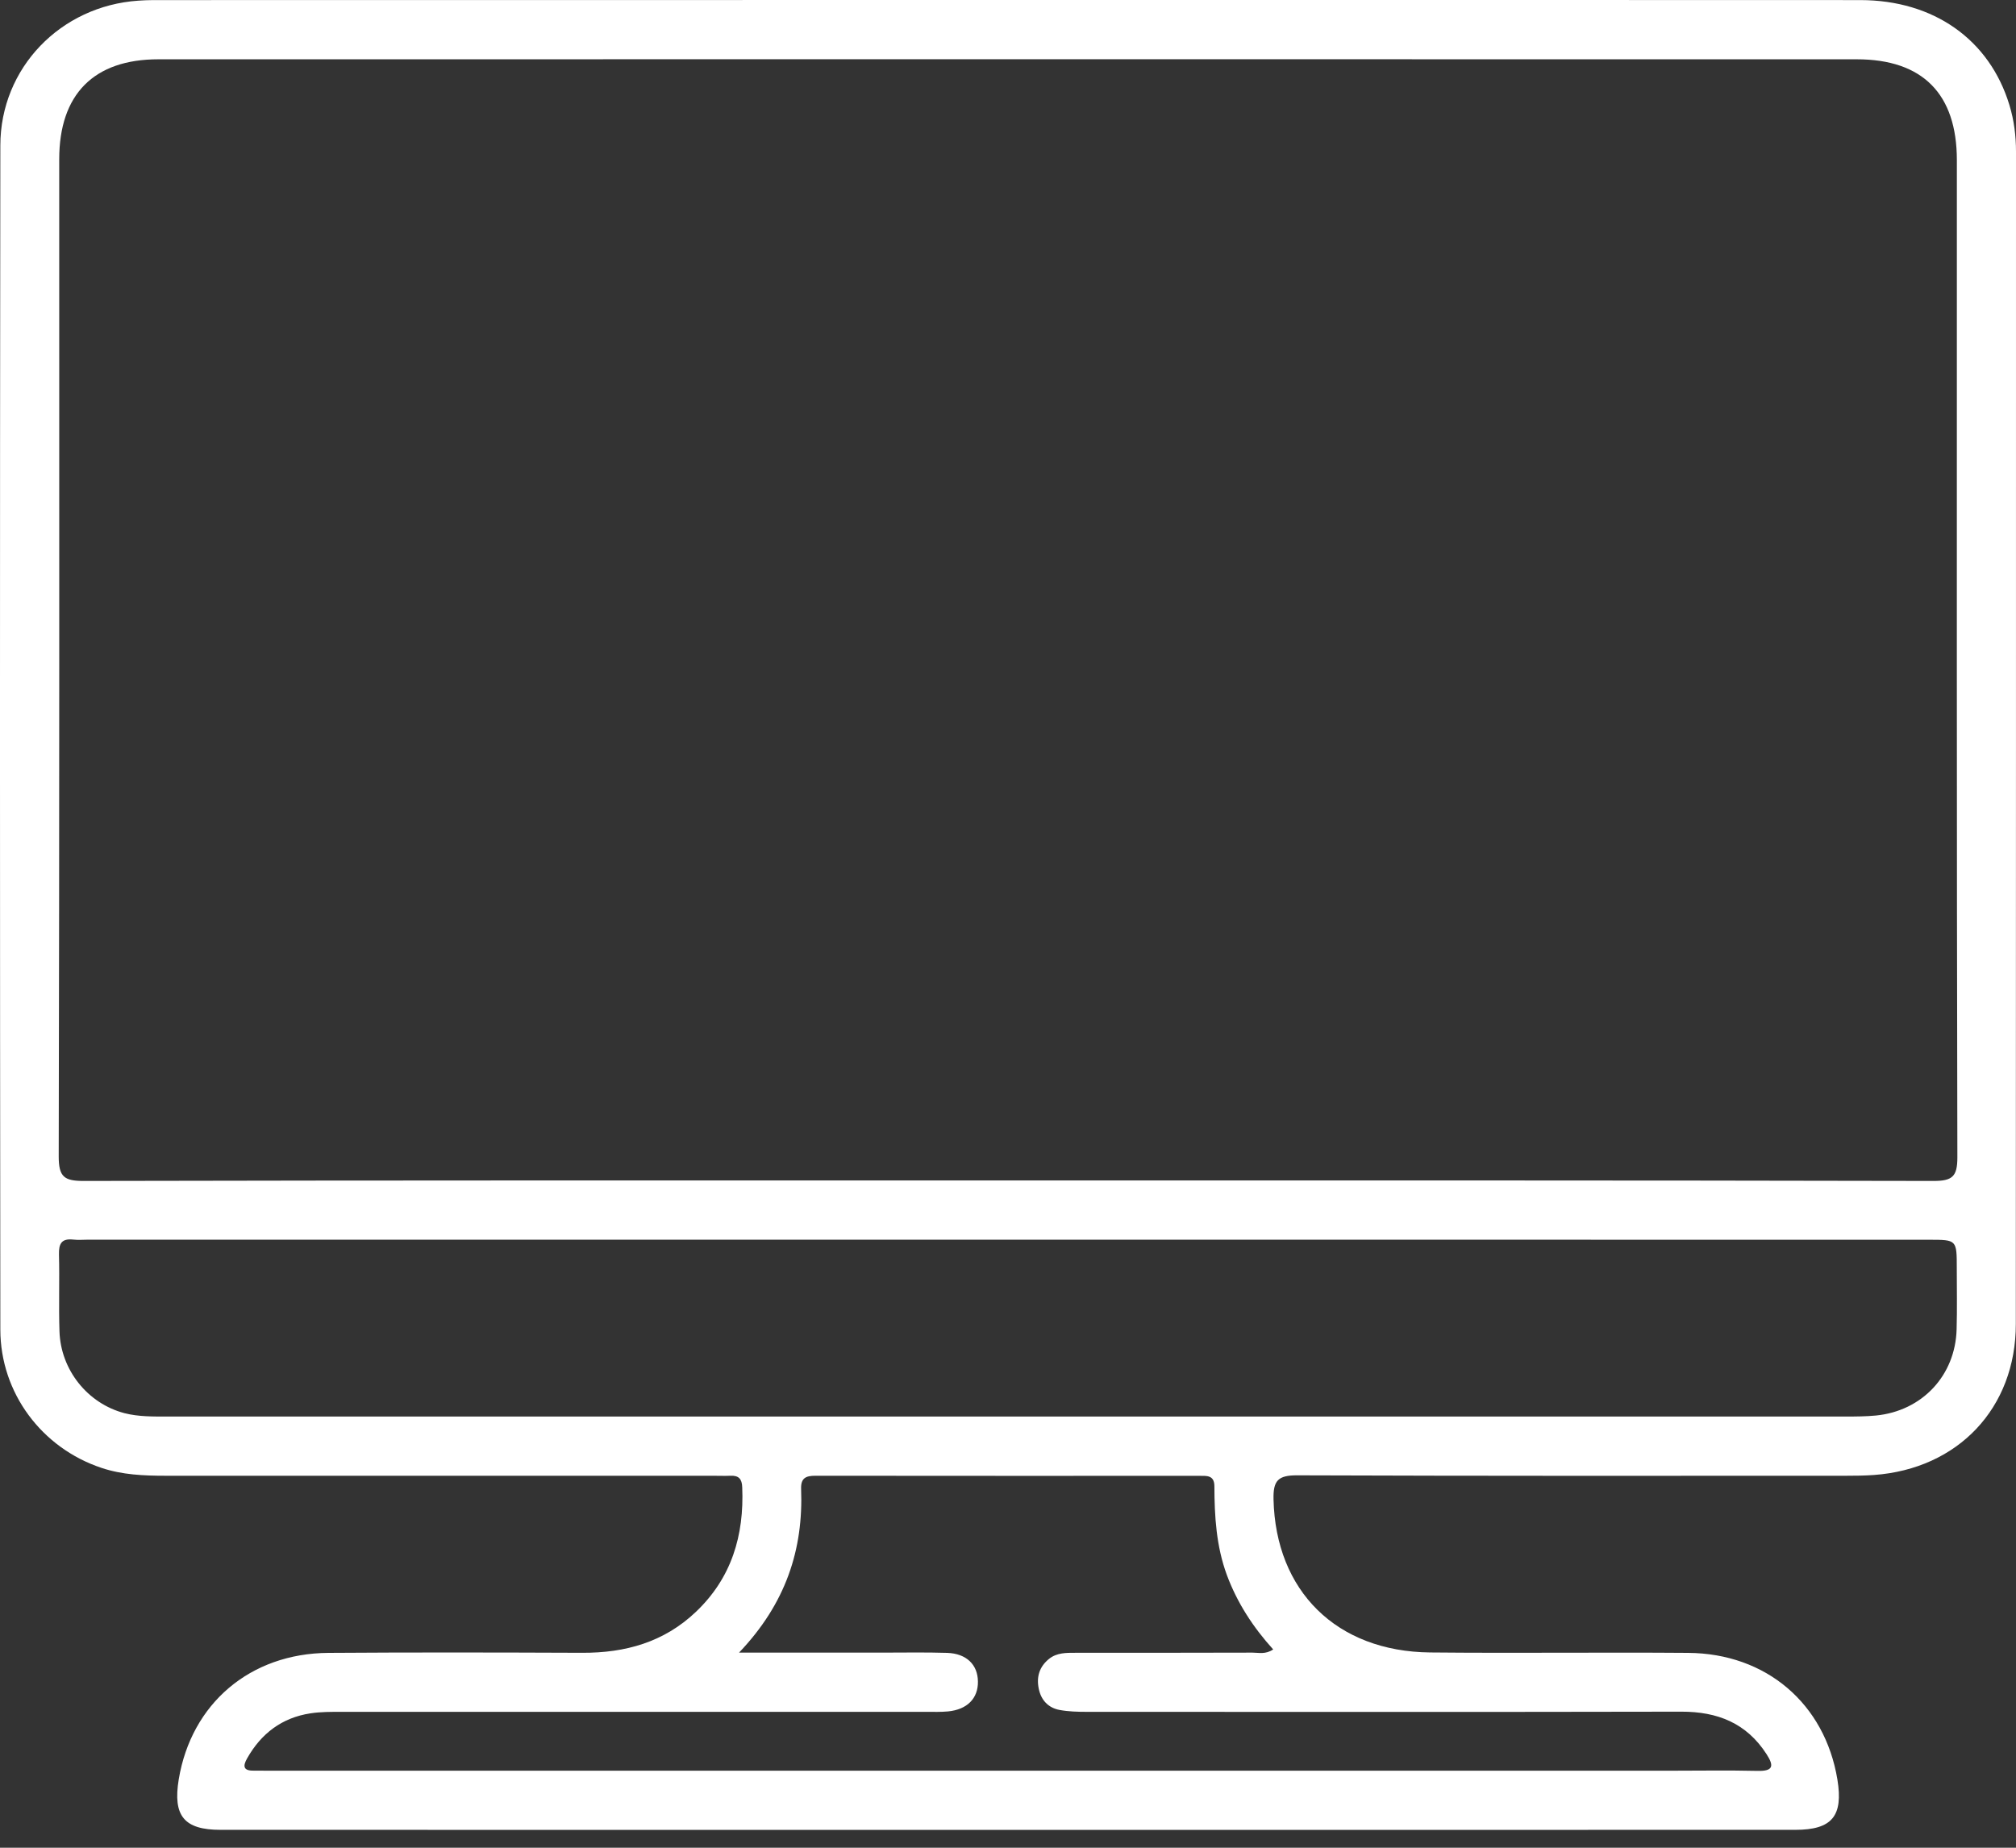 <svg width="24" height="22" viewBox="0 0 24 22" fill="none" xmlns="http://www.w3.org/2000/svg">
<rect x="0" y="0" width="24" height="22" fill="#333333" stroke="none"/>
<path d="M12.002 0C15.383 0 18.765 -0.001 22.147 0.001C23.023 0.002 23.686 0.473 23.922 1.252C23.977 1.433 24 1.617 24 1.806C23.999 6.458 24.001 11.111 23.998 15.764C23.998 16.765 23.31 17.49 22.308 17.562C22.199 17.57 22.089 17.571 21.98 17.571C19.801 17.572 17.622 17.574 15.443 17.566C15.214 17.565 15.156 17.629 15.161 17.852C15.186 18.942 15.909 19.664 17.026 19.675C18.05 19.685 19.073 19.672 20.096 19.68C21.027 19.686 21.725 20.285 21.874 21.189C21.945 21.623 21.81 21.787 21.372 21.787C15.123 21.788 8.875 21.788 2.626 21.787C2.191 21.787 2.056 21.621 2.128 21.185C2.278 20.284 2.977 19.686 3.91 19.68C4.918 19.673 5.925 19.675 6.932 19.679C7.444 19.681 7.904 19.553 8.283 19.193C8.71 18.788 8.86 18.281 8.836 17.708C8.833 17.608 8.793 17.566 8.695 17.571C8.624 17.574 8.554 17.571 8.484 17.571C6.313 17.571 4.141 17.571 1.97 17.571C1.712 17.571 1.455 17.56 1.207 17.477C0.497 17.24 0.005 16.585 0.004 15.831C-0.001 11.13 -0.002 6.431 0.004 1.732C0.005 0.808 0.722 0.071 1.646 0.008C1.762 -0.001 1.88 0.001 1.997 0.001C5.332 0 8.667 0 12.002 0ZM11.983 14.055C15.662 14.055 19.34 14.053 23.018 14.061C23.241 14.061 23.302 14.01 23.302 13.781C23.293 9.823 23.296 5.866 23.296 1.908C23.296 1.118 22.889 0.706 22.104 0.706C15.364 0.705 8.625 0.705 1.885 0.706C1.117 0.706 0.705 1.122 0.705 1.897C0.705 5.855 0.708 9.812 0.699 13.77C0.699 14.012 0.764 14.061 0.995 14.061C4.657 14.053 8.32 14.055 11.983 14.055ZM12.023 14.76C8.368 14.76 4.712 14.76 1.058 14.76C0.995 14.76 0.932 14.766 0.87 14.759C0.732 14.744 0.699 14.809 0.702 14.936C0.71 15.24 0.698 15.545 0.708 15.85C0.722 16.311 1.043 16.711 1.482 16.826C1.65 16.869 1.823 16.866 1.995 16.866C8.657 16.866 15.32 16.866 21.982 16.866C22.099 16.866 22.216 16.865 22.332 16.854C22.883 16.8 23.279 16.377 23.293 15.826C23.3 15.584 23.295 15.342 23.295 15.1C23.295 14.761 23.295 14.761 22.965 14.761C19.318 14.76 15.671 14.76 12.023 14.76ZM8.798 19.677C9.413 19.677 9.958 19.677 10.502 19.677C10.76 19.677 11.018 19.672 11.276 19.68C11.505 19.688 11.64 19.82 11.642 20.021C11.645 20.222 11.514 20.355 11.286 20.377C11.201 20.385 11.114 20.382 11.029 20.382C8.709 20.382 6.389 20.382 4.069 20.382C3.944 20.382 3.817 20.381 3.695 20.4C3.356 20.452 3.109 20.64 2.942 20.936C2.89 21.027 2.895 21.084 3.018 21.082C3.088 21.082 3.159 21.083 3.229 21.083C8.775 21.083 14.321 21.083 19.867 21.083C20.218 21.083 20.57 21.077 20.921 21.085C21.108 21.09 21.123 21.029 21.031 20.887C20.792 20.515 20.445 20.379 20.015 20.38C17.655 20.385 15.297 20.382 12.937 20.382C12.828 20.382 12.718 20.379 12.611 20.359C12.478 20.333 12.393 20.241 12.366 20.106C12.337 19.964 12.374 19.844 12.489 19.751C12.582 19.677 12.693 19.679 12.802 19.679C13.505 19.678 14.207 19.68 14.91 19.677C14.985 19.677 15.065 19.701 15.157 19.639C14.918 19.375 14.729 19.085 14.606 18.754C14.479 18.41 14.458 18.054 14.457 17.694C14.456 17.562 14.364 17.572 14.278 17.572C12.755 17.572 11.231 17.573 9.708 17.571C9.596 17.571 9.533 17.596 9.537 17.726C9.565 18.451 9.354 19.094 8.798 19.677Z" fill="white"/>
</svg>
